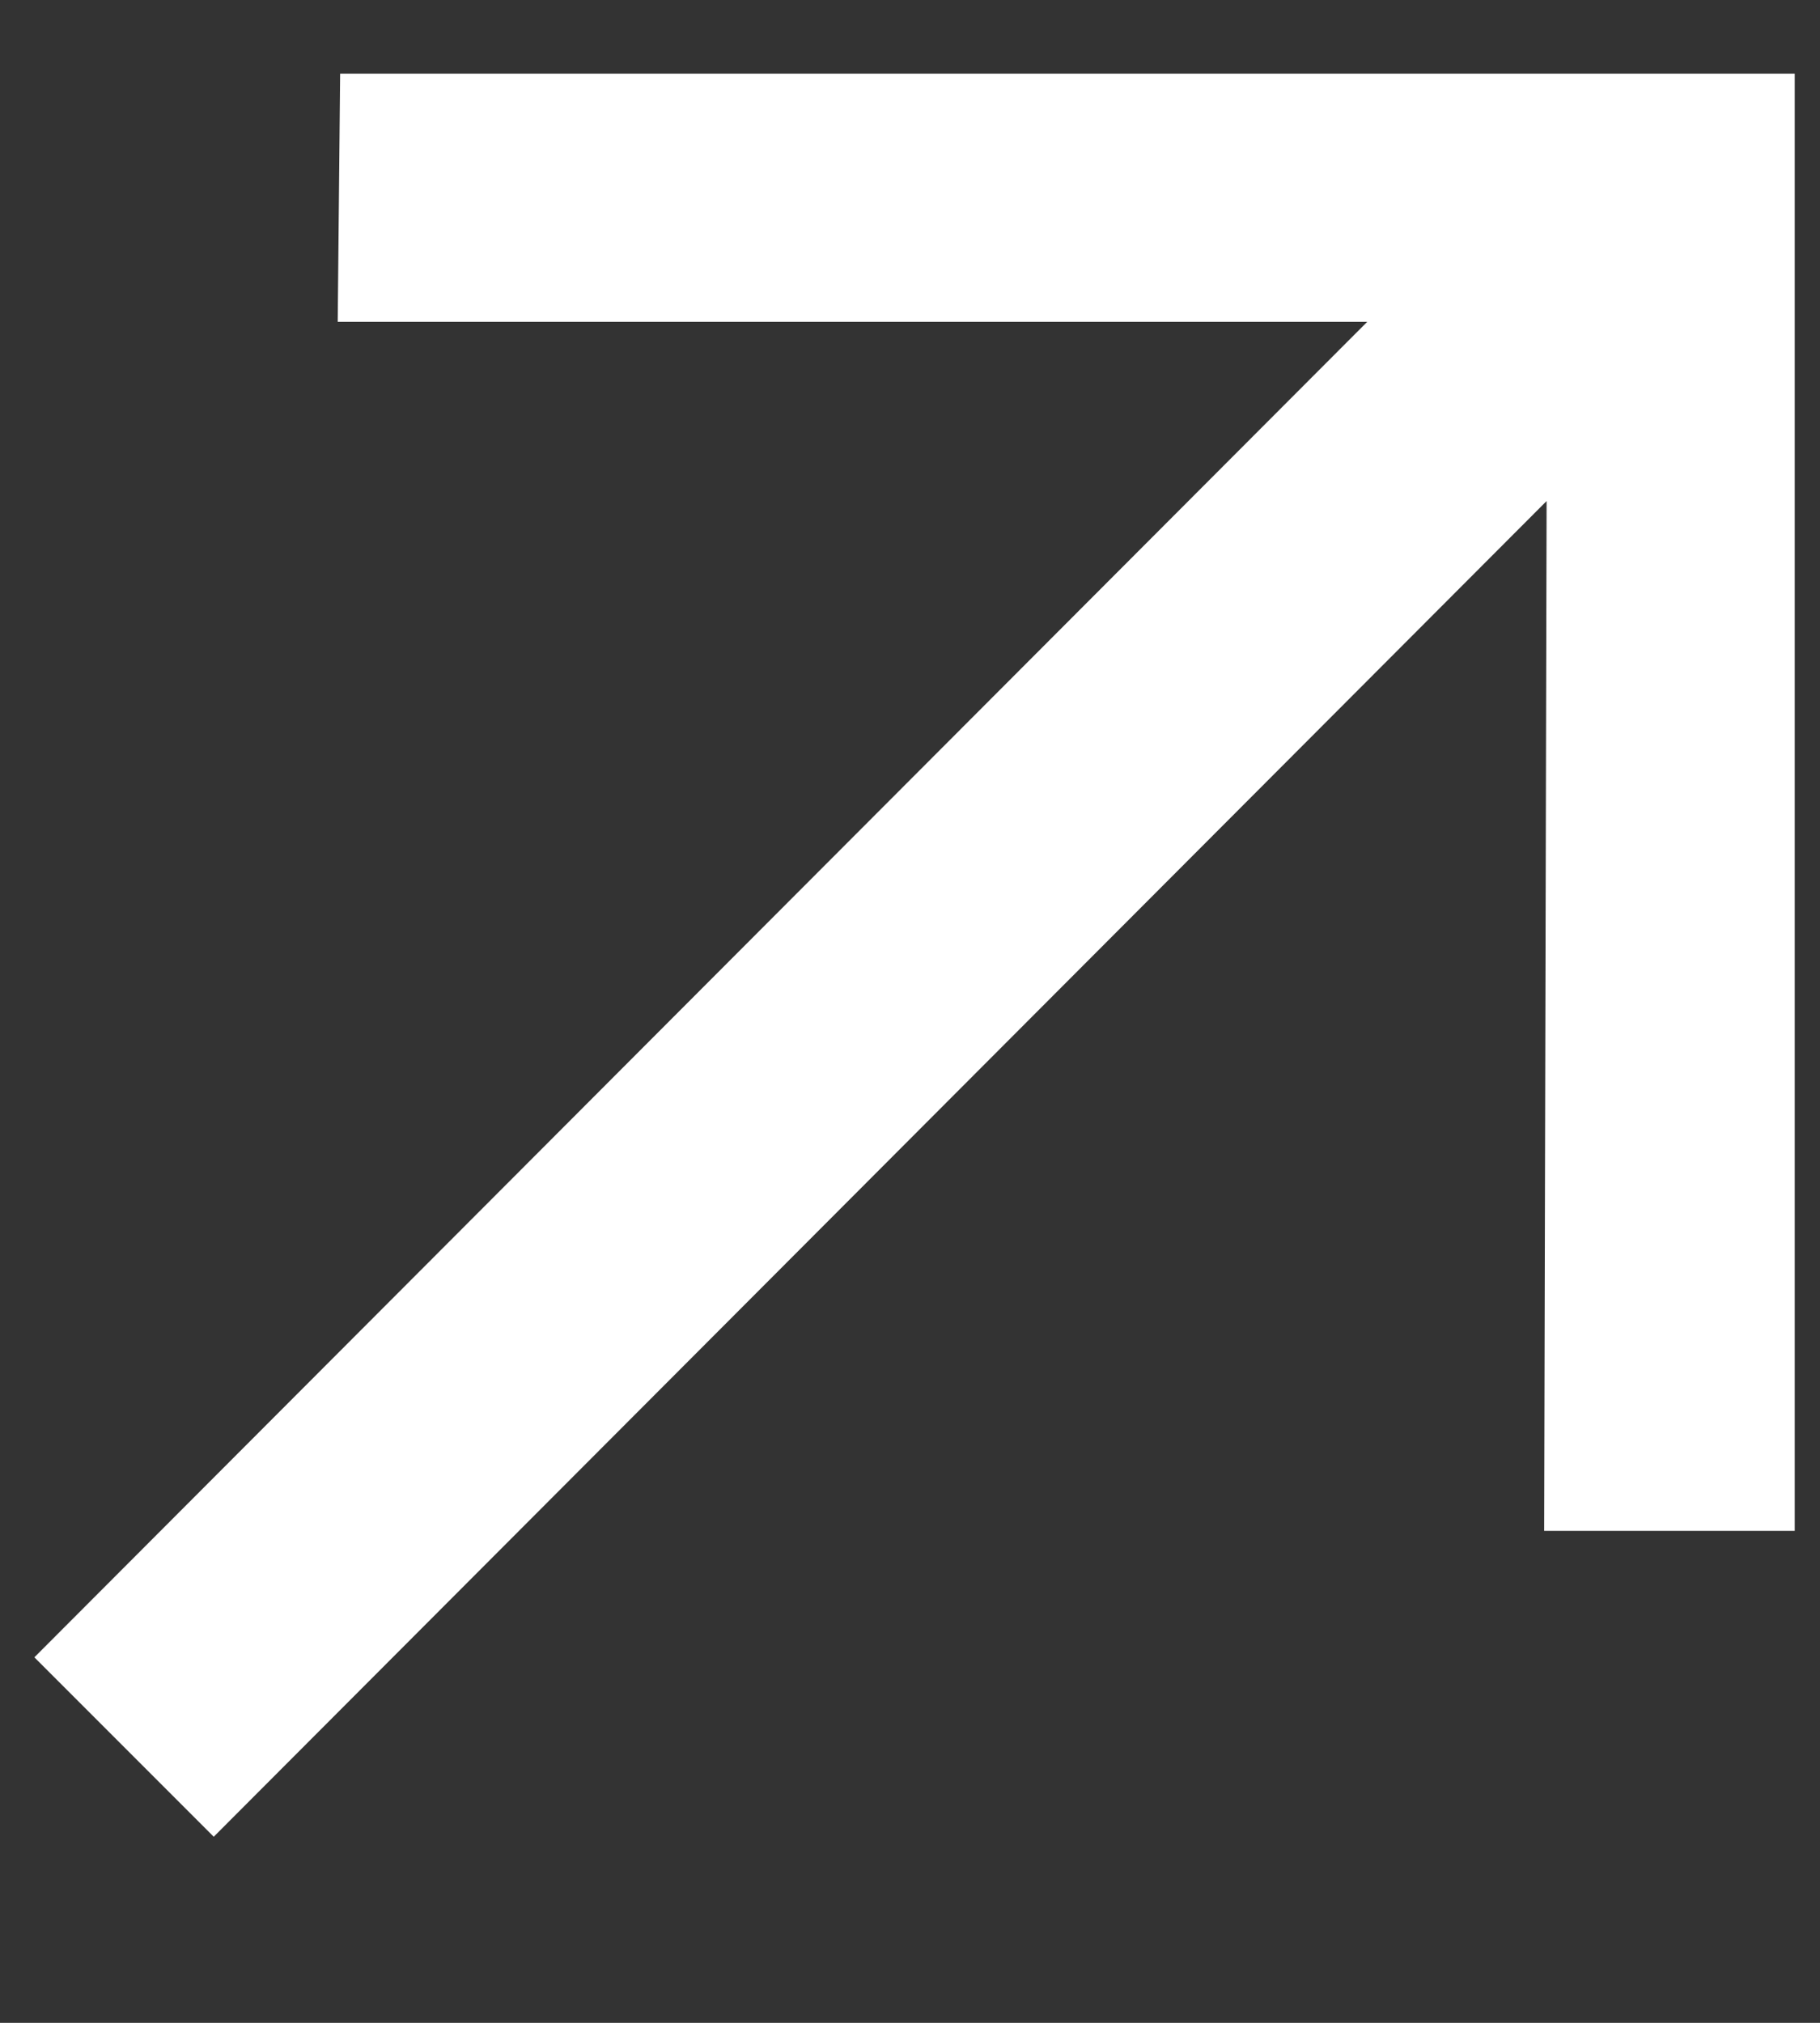 <svg width="9" height="10" viewBox="0 0 9 10" fill="none" xmlns="http://www.w3.org/2000/svg">
<rect x="0" y="0" width="9" height="10" fill="#333333" stroke="none"/>
<path d="M1.057 9.08L0.17 8.193L6.761 1.591H1.67L1.682 0.364H8.875V7.568H7.636L7.648 2.477L1.057 9.08Z" fill="white"/>
</svg>
